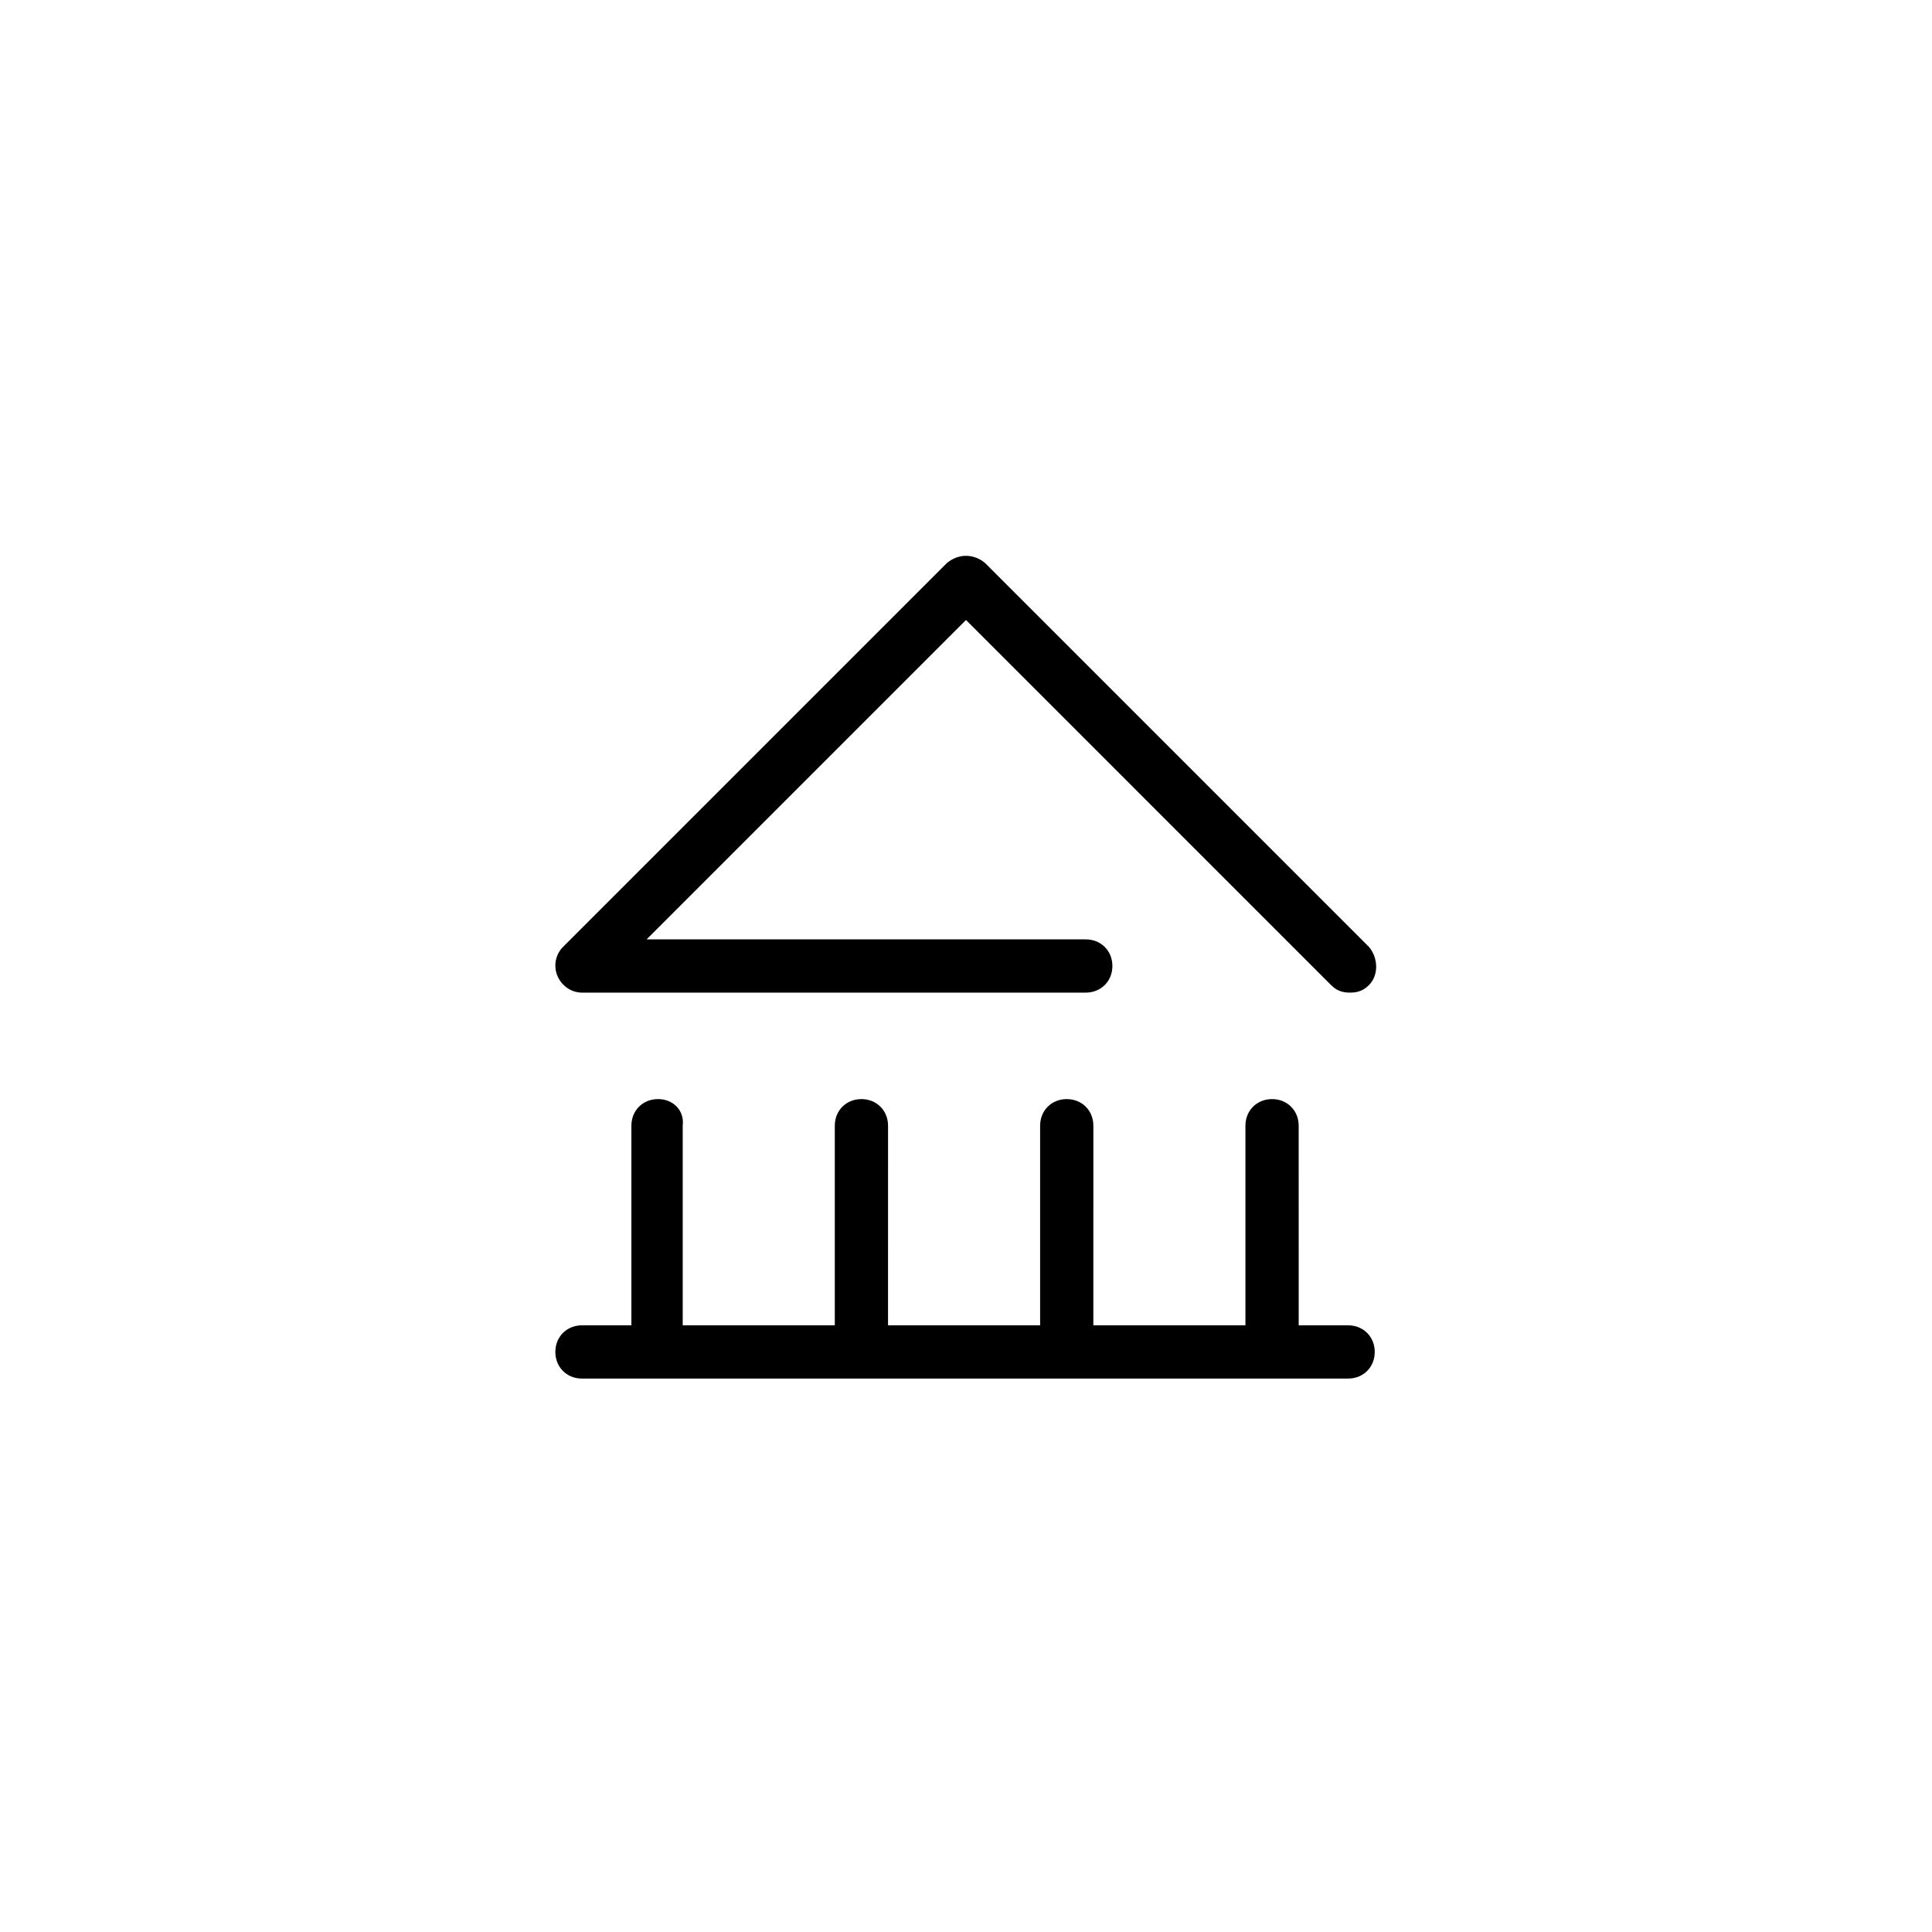 <?xml version="1.0" encoding="UTF-8"?>
<!-- Uploaded to: ICON Repo, www.iconrepo.com, Generator: ICON Repo Mixer Tools -->
<svg fill="#000000" width="800px" height="800px" version="1.1" viewBox="144 144 512 512" xmlns="http://www.w3.org/2000/svg">
 <g>
  <path d="m394.96 293.19-101.77 101.77c-2.016 2.016-2.519 5.039-1.512 7.559 1.008 2.519 3.527 4.535 6.551 4.535h133.51c4.031 0 7.055-3.023 7.055-7.055s-3.023-7.055-7.055-7.055h-116.38l84.641-84.641 96.73 96.734c1.512 1.512 3.023 2.016 5.039 2.016s3.527-0.504 5.039-2.016c2.519-2.519 2.519-7.055 0-10.078l-101.77-101.77c-3.019-2.519-7.051-2.519-10.074 0z"/>
  <path d="m318.38 435.27c-4.031 0-7.055 3.023-7.055 7.055v52.898h-13.098c-4.031 0-7.055 3.023-7.055 7.055s3.023 7.055 7.055 7.055h203.04c4.031 0 7.055-3.023 7.055-7.055s-3.023-7.055-7.055-7.055h-13.098l-0.004-52.898c0-4.031-3.023-7.055-7.055-7.055s-7.055 3.023-7.055 7.055v52.898h-40.305l0.004-52.898c0-4.031-3.023-7.055-7.055-7.055s-7.055 3.023-7.055 7.055v52.898h-40.305l0.004-52.898c0-4.031-3.023-7.055-7.055-7.055s-7.055 3.023-7.055 7.055v52.898h-40.305v-52.898c0.504-4.031-2.519-7.055-6.547-7.055z"/>
 </g>
</svg>